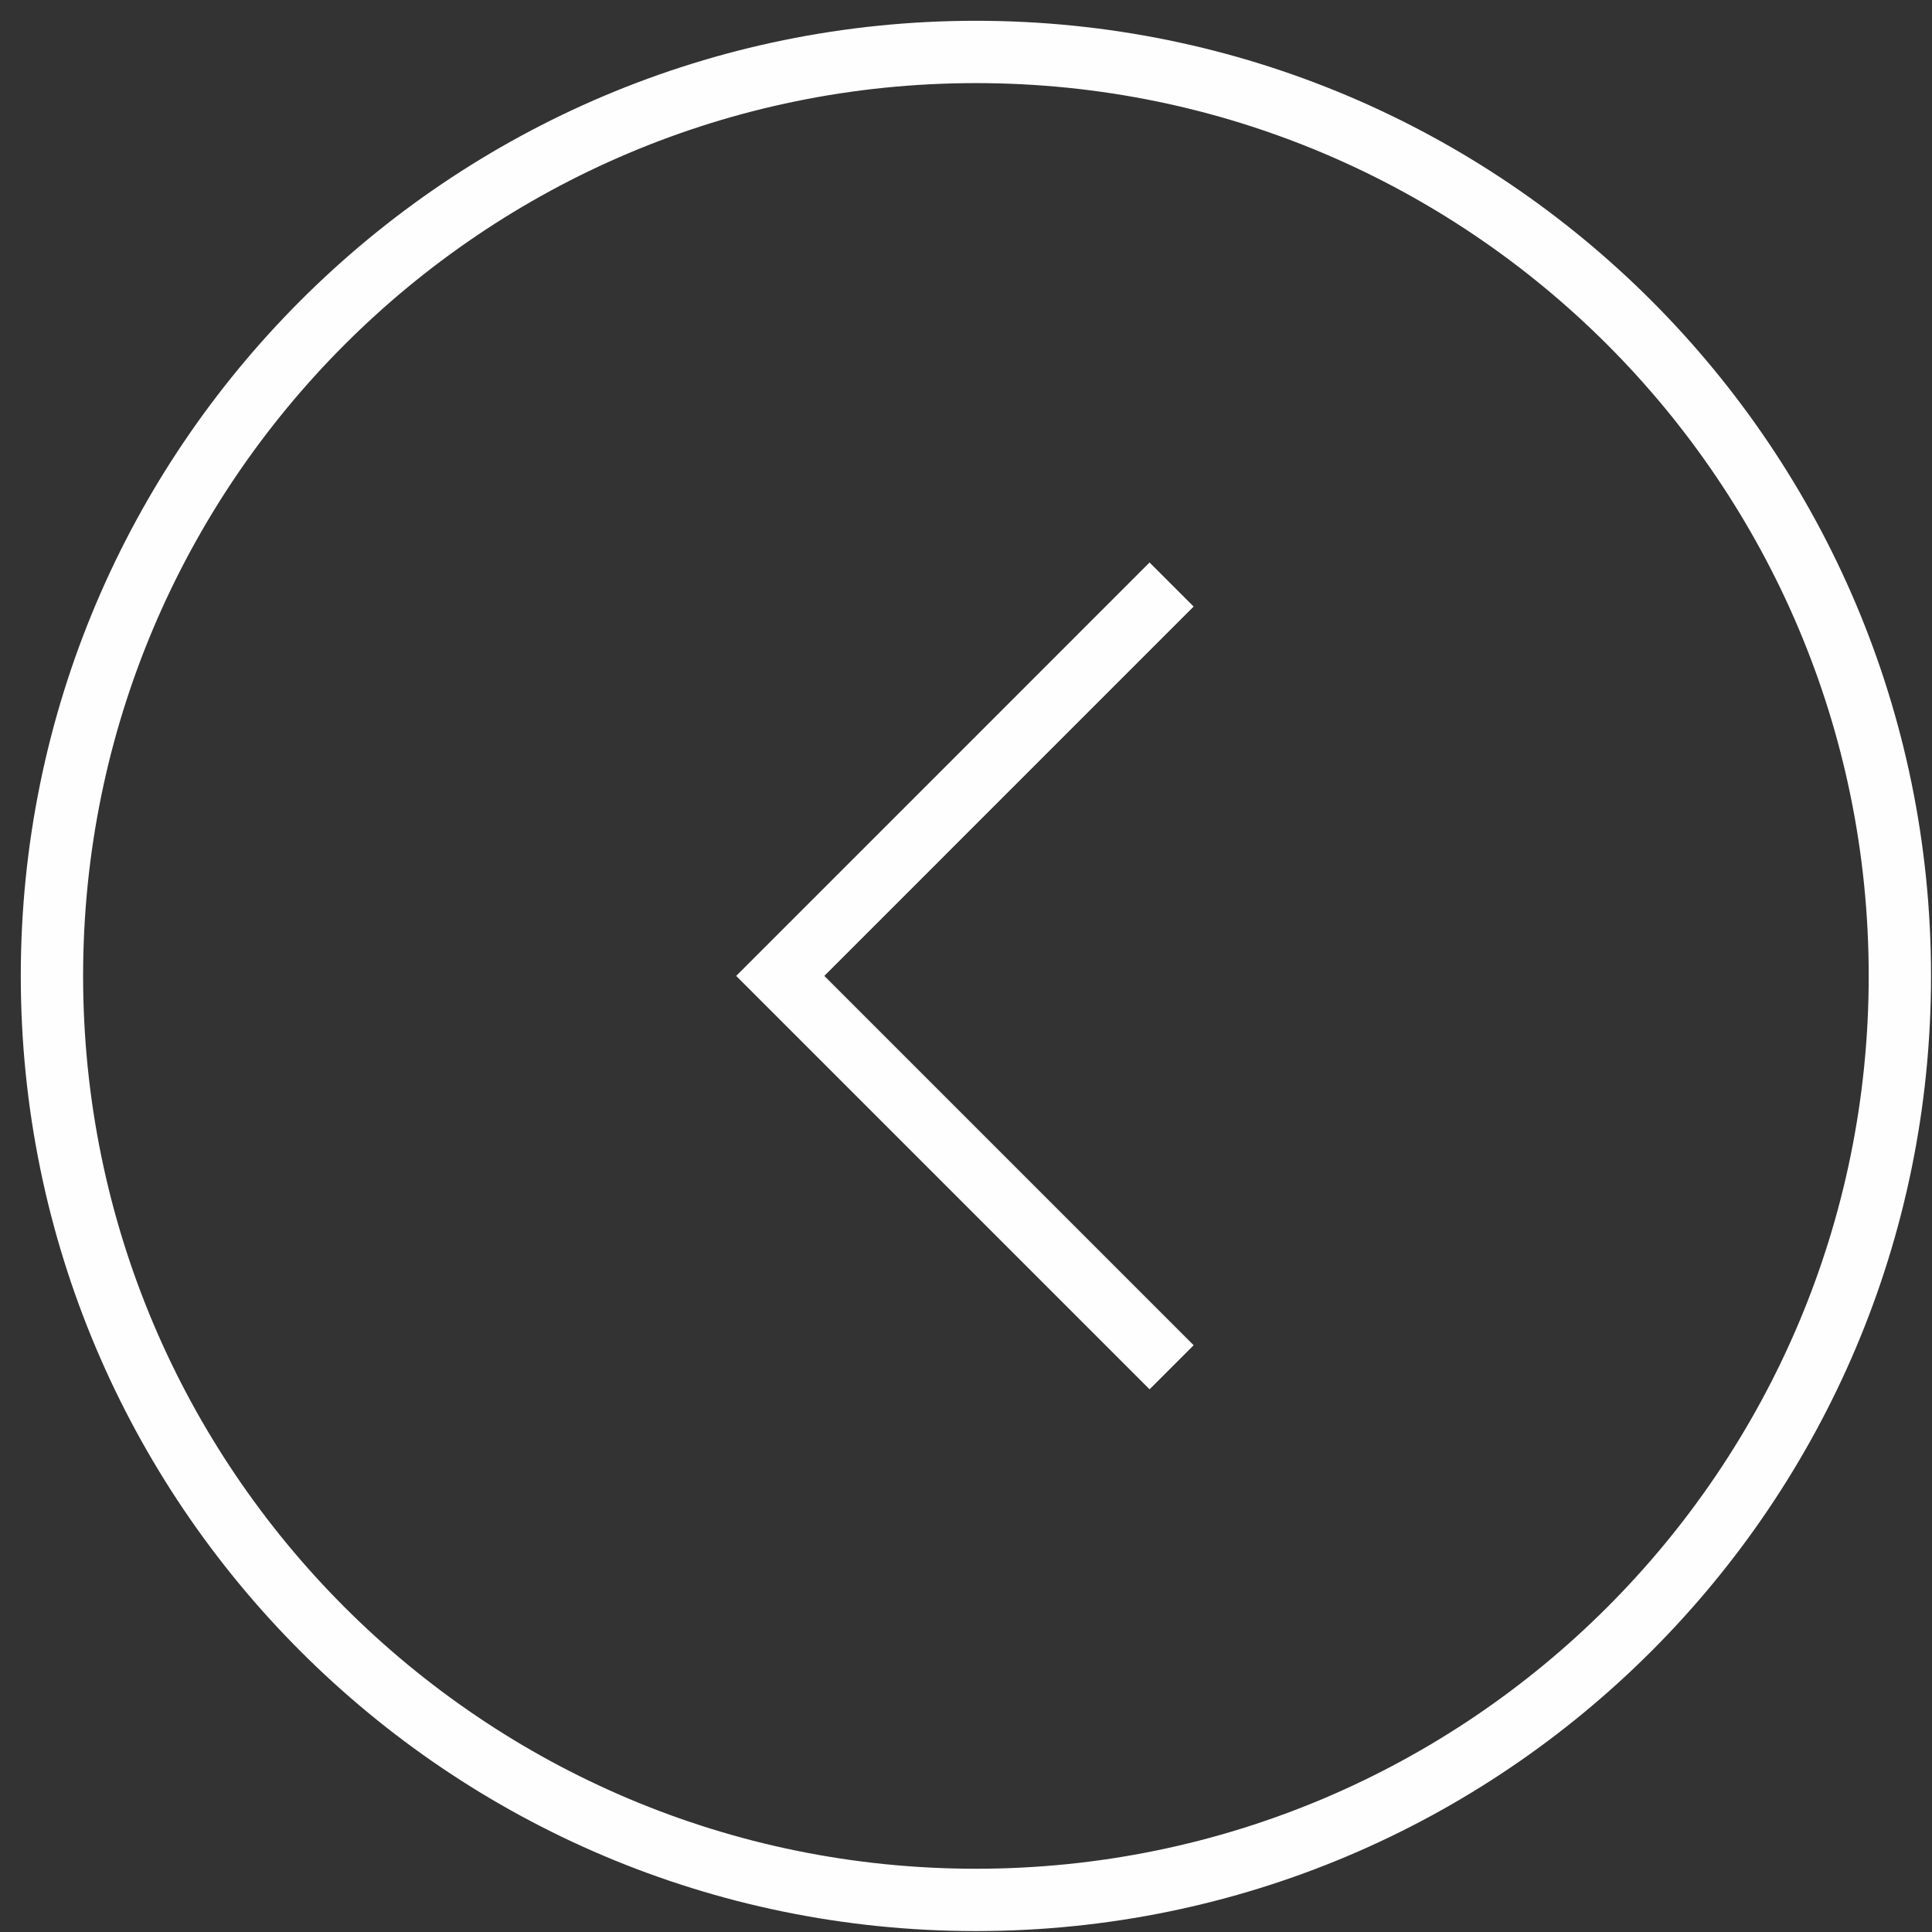 <?xml version="1.0" encoding="UTF-8"?>
<svg width="62px" height="62px" viewBox="0 0 62 62" version="1.1" xmlns="http://www.w3.org/2000/svg" xmlns:xlink="http://www.w3.org/1999/xlink">
    <rect x="0" y="0" width="62" height="62" fill="#333333" stroke="none"/>
    <!-- Generator: Sketch 53.2 (72643) - https://sketchapp.com -->
    <title>Group 4</title>
    <desc>Created with Sketch.</desc>
    <g id="Page-1" stroke="none" stroke-width="1" fill="none" fill-rule="evenodd">
        <g id="Onepage" transform="translate(-85, -7165)" stroke="#FEFEFE" stroke-width="2">
            <g id="Group-4" transform="translate(86, 7166)">
                <polyline id="Stroke-1" points="36.598 42.877 24.039 30.318 36.598 17.758"></polyline>
                <path d="M0.667,30.318 C0.667,13.942 13.943,0.667 30.319,0.667 C46.695,0.667 59.969,13.942 59.969,30.318 C59.969,46.694 46.695,59.97 30.319,59.97 C13.943,59.97 0.667,46.694 0.667,30.318 Z" id="Stroke-2"></path>
            </g>
        </g>
    </g>
</svg>